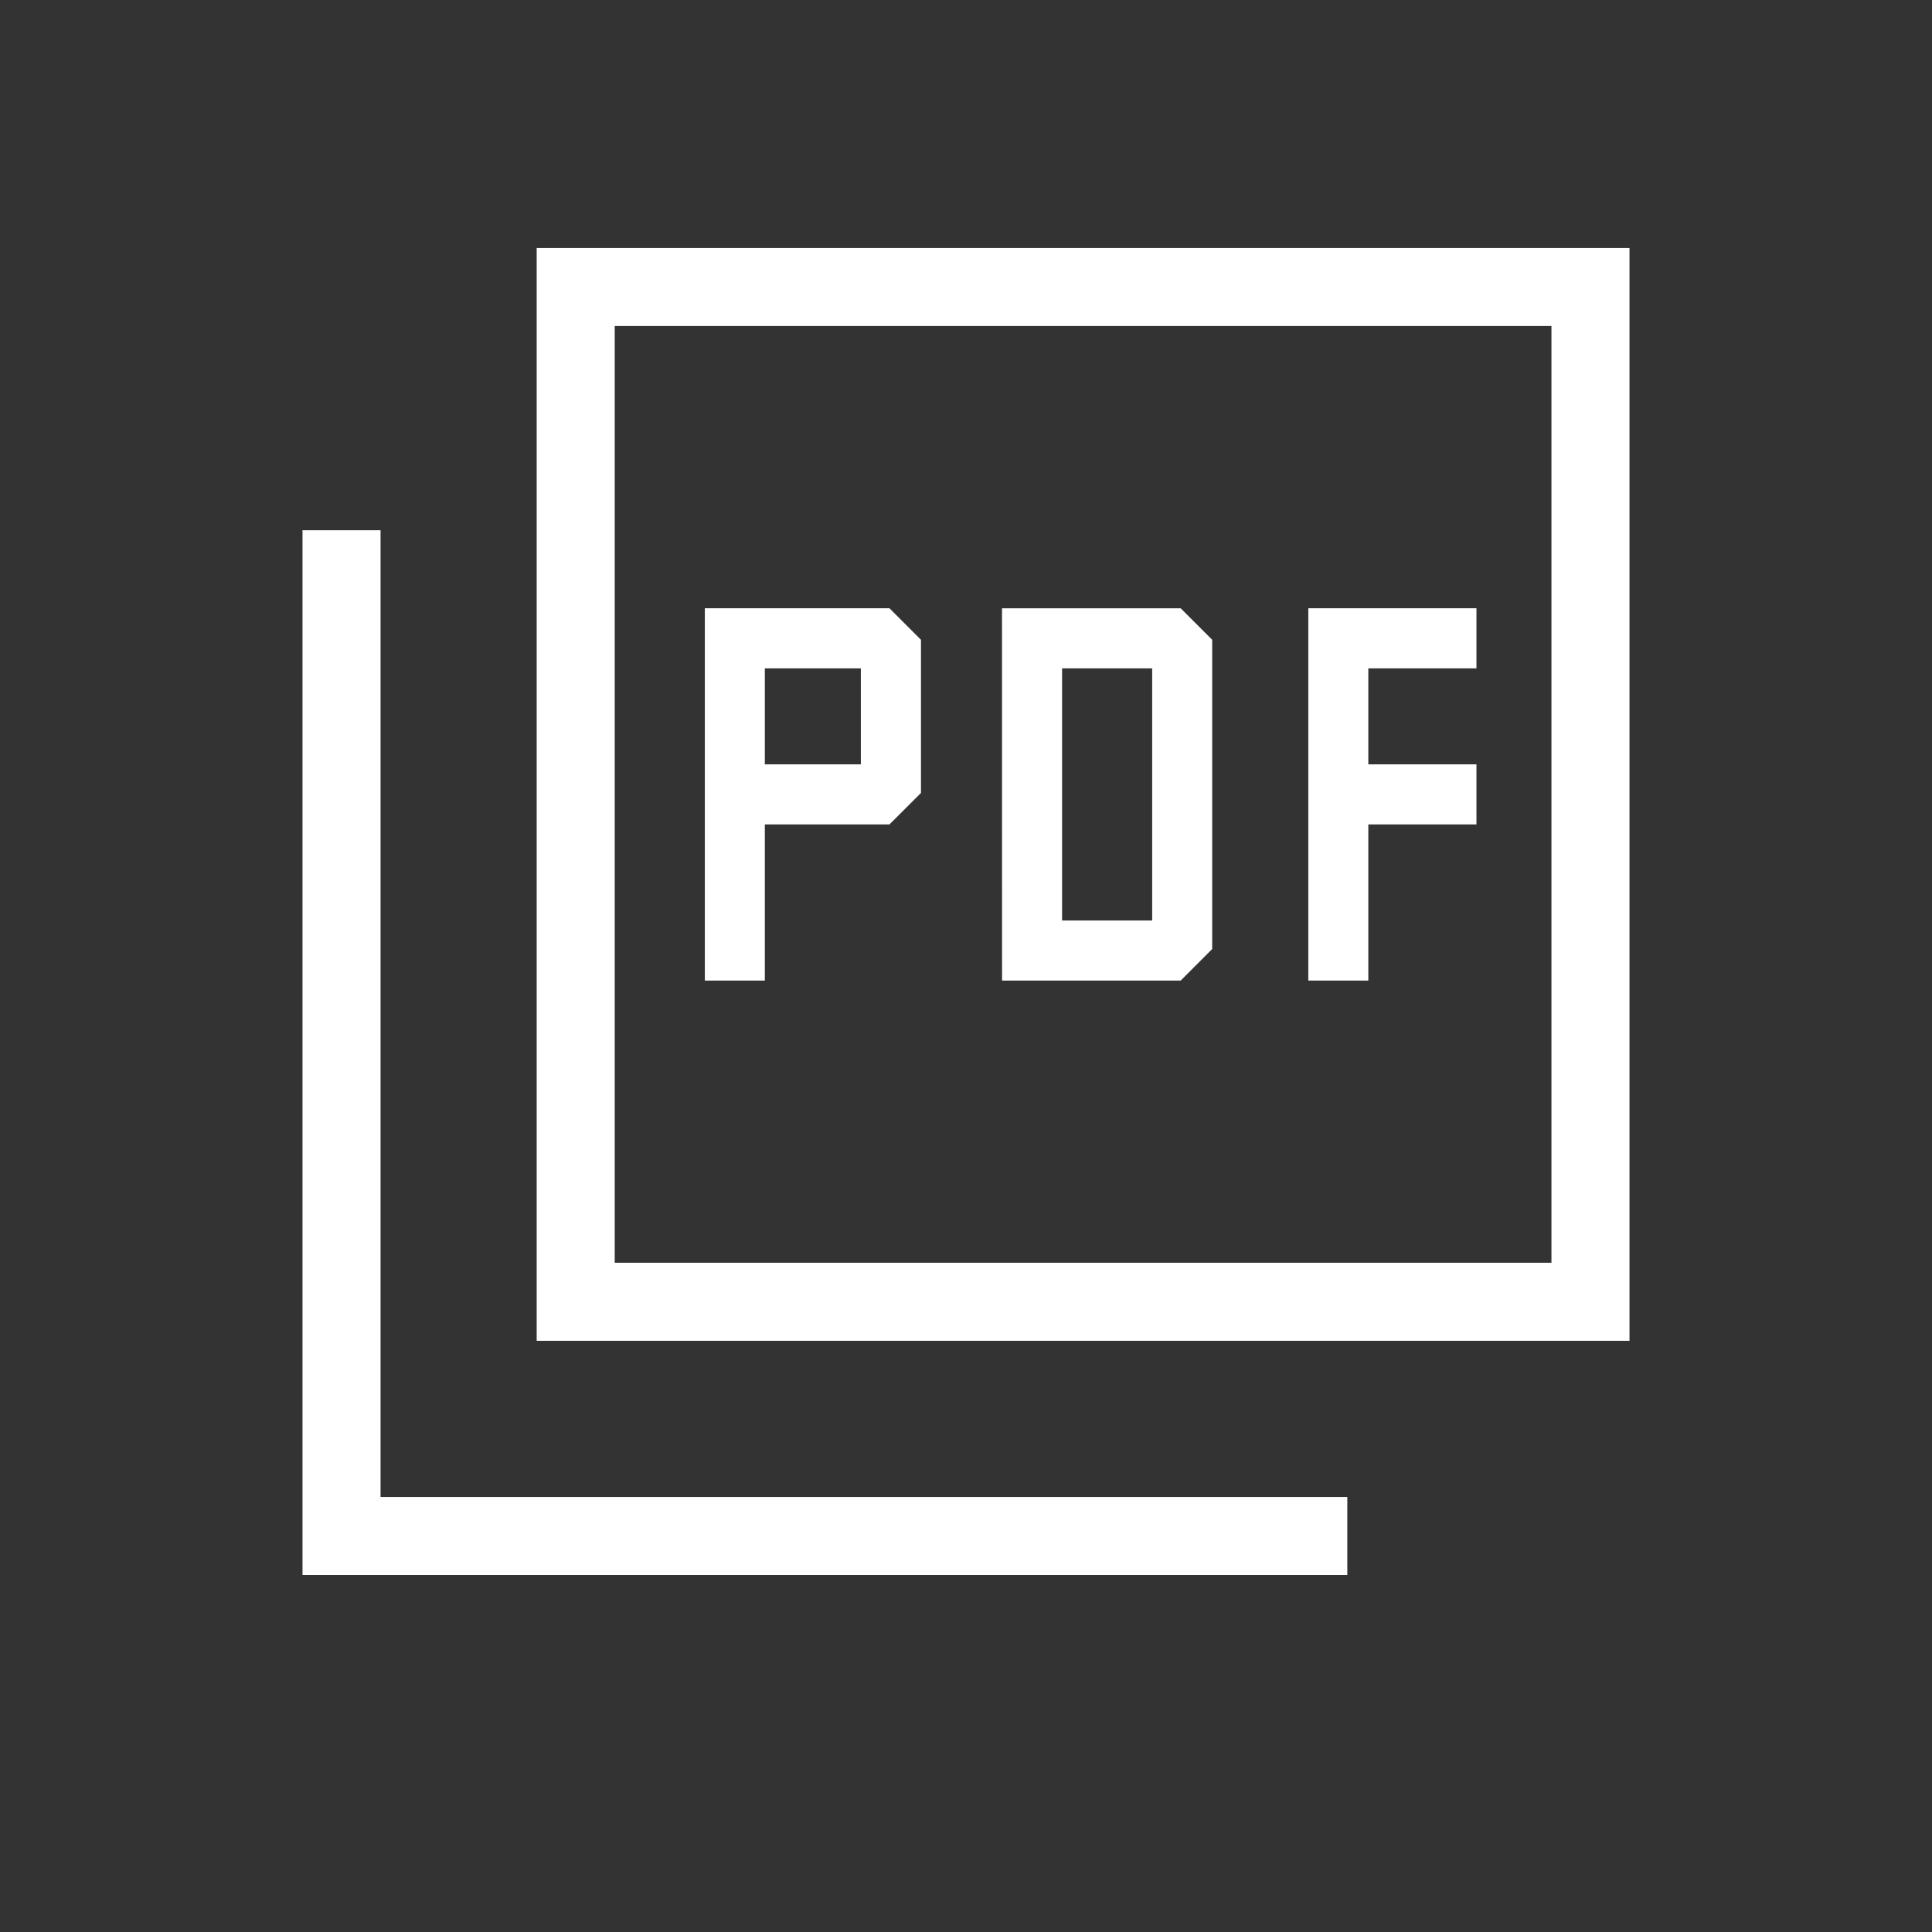 <svg width="33" height="33" viewBox="0 0 33 33" fill="none" xmlns="http://www.w3.org/2000/svg">
<rect x="0" y="0" width="33" height="33" fill="#333333" stroke="none"/>
<path d="M12.039 16.749H13.064V14.082H15.192L15.731 13.544V10.928L15.192 10.389H12.039V16.749ZM13.064 13.056V11.416H14.704V13.056H13.064ZM17.116 16.749H20.167L20.705 16.21V10.928L20.167 10.39H17.115L17.116 16.749ZM18.141 15.723V11.416H19.68V15.723H18.141ZM22.347 16.749H23.372V14.082H25.219V13.056H23.372V11.416H25.219V10.389H22.347V16.749ZM9.167 22.902V4.236H27.833V22.902H9.167ZM10.5 21.569H26.5V5.569H10.5V21.569ZM5.167 26.902V9.057H6.5V25.569H23.013V26.902H5.167Z" fill="white"/>
</svg>
